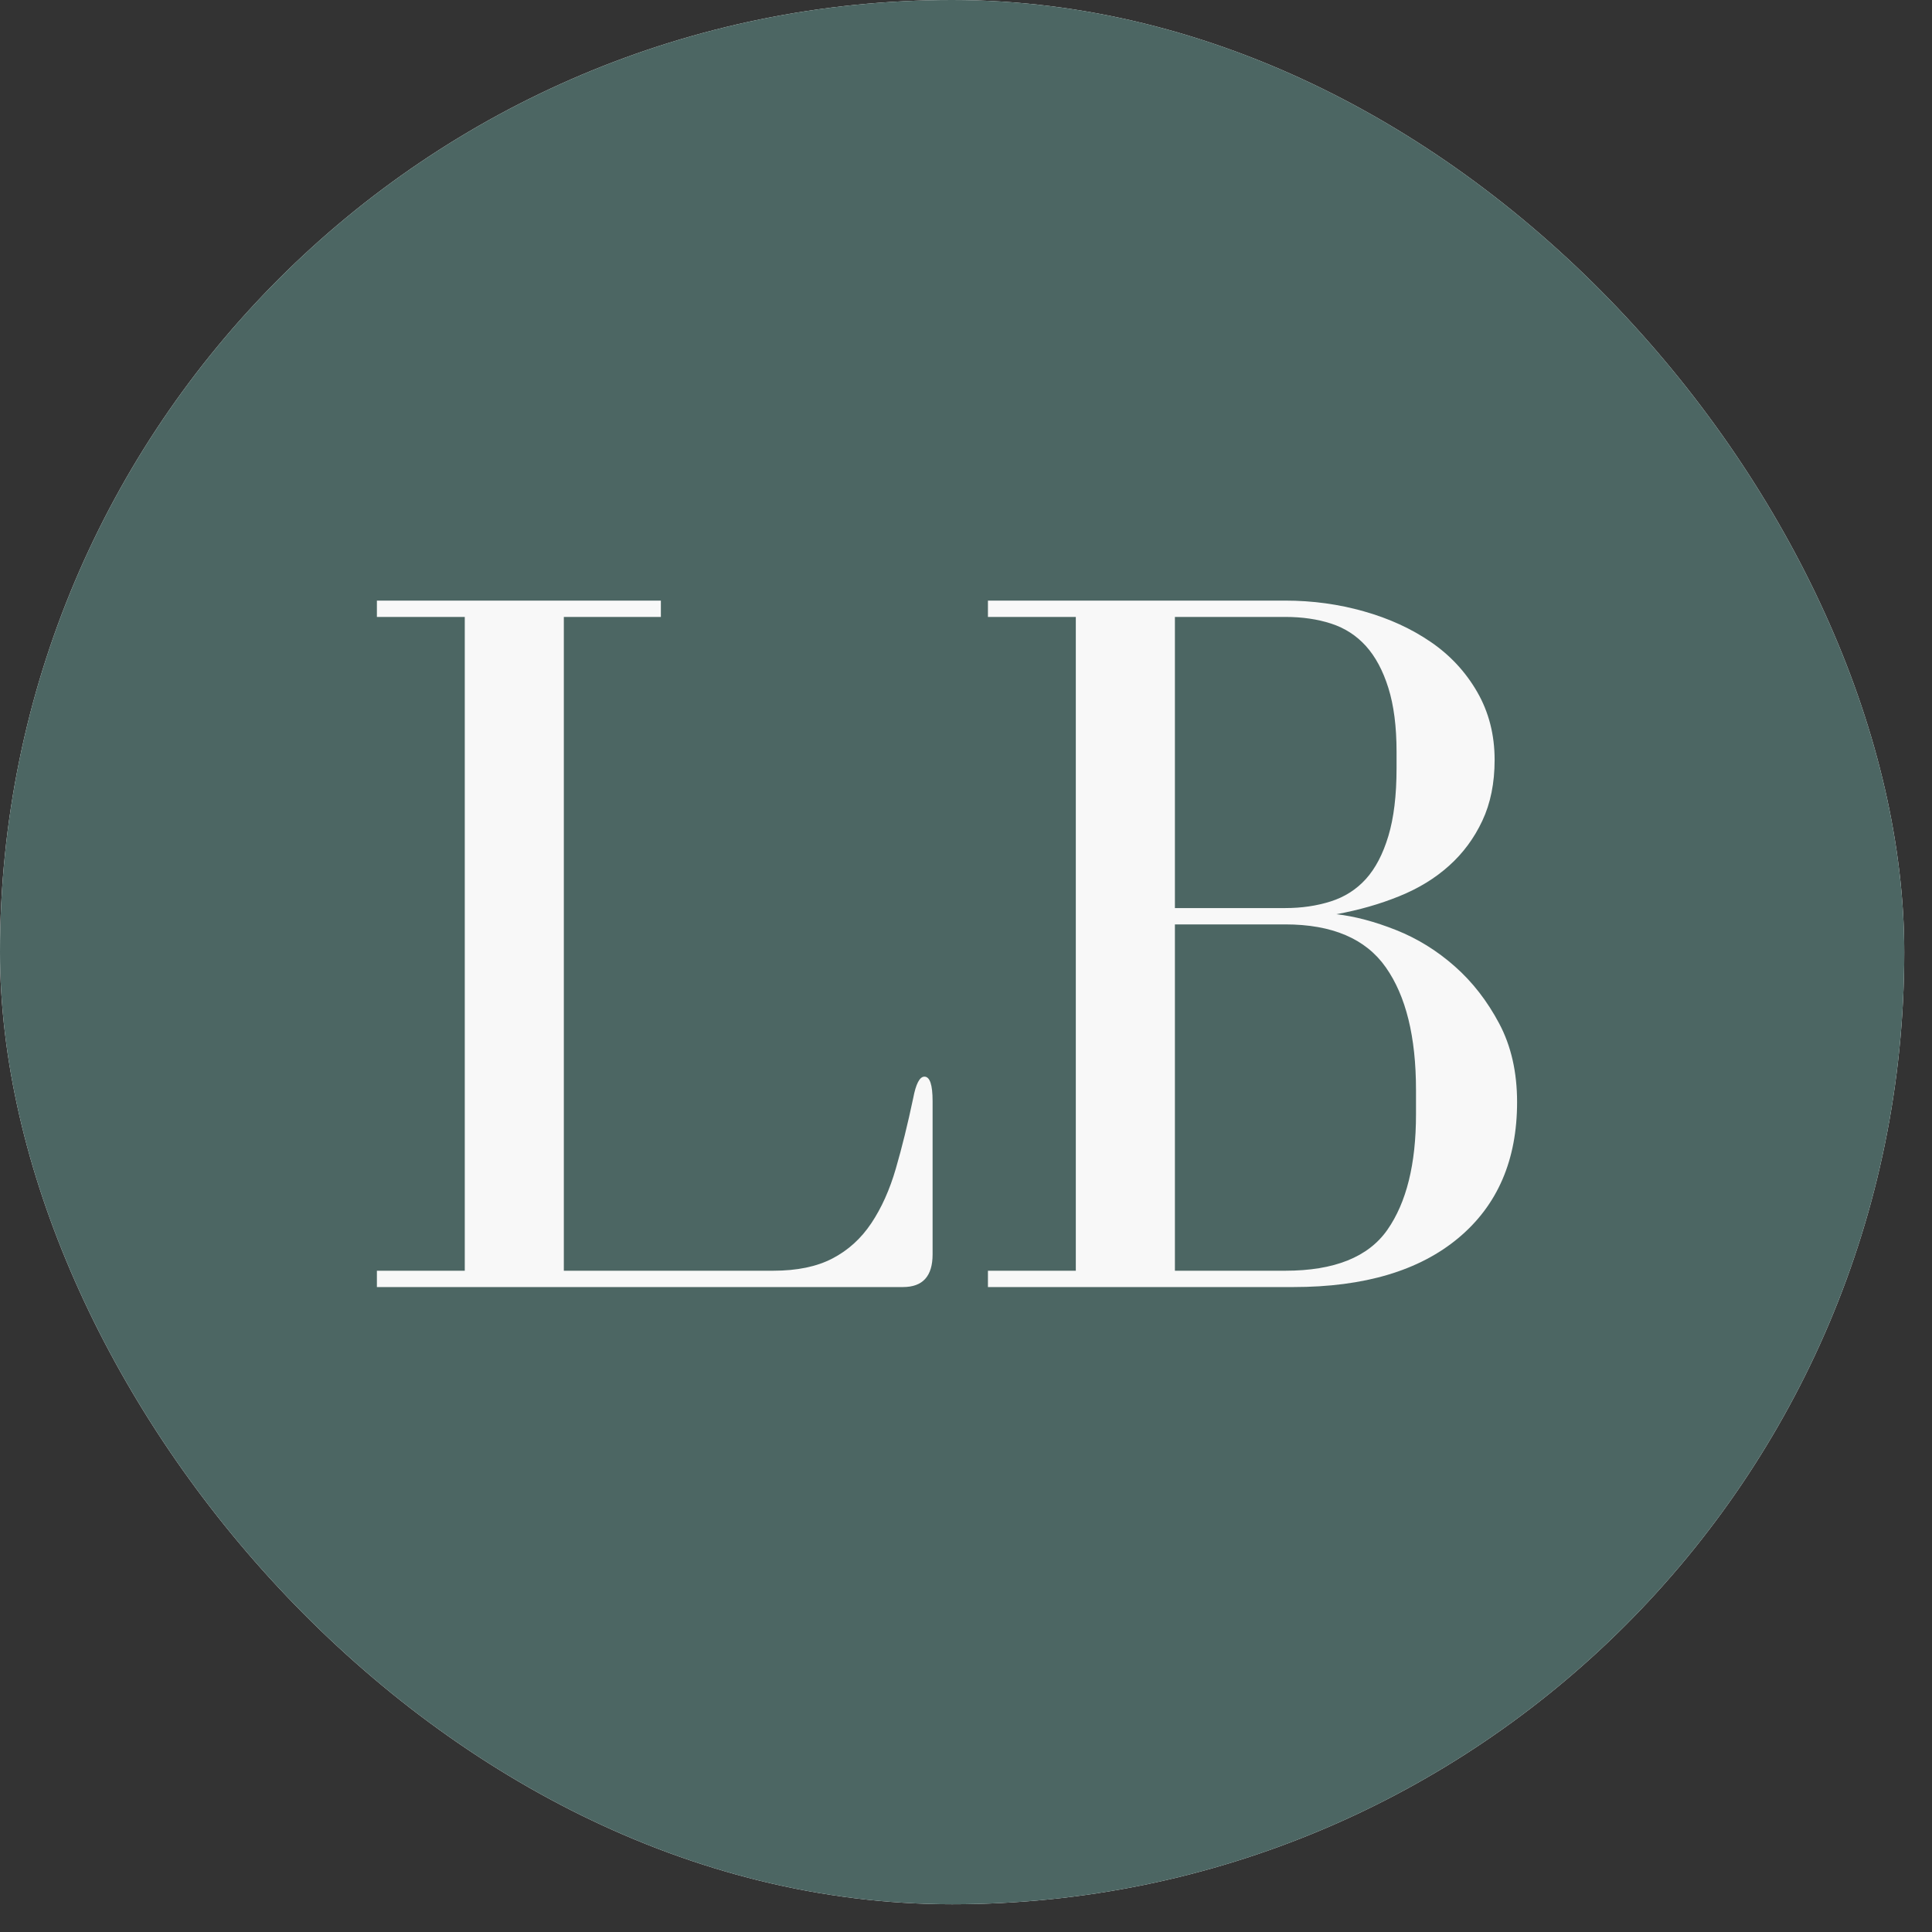 <?xml version="1.0" encoding="UTF-8"?>
<svg xmlns="http://www.w3.org/2000/svg" width="62" height="62" viewBox="0 0 62 62" fill="none">
  <rect x="0" y="0" width="62" height="62" fill="#333333" stroke="none"/>
  <g clip-path="url(#clip0_546_14108)">
    <path d="M67.221 -6.111H-6.111V67.222H67.221V-6.111Z" fill="white"></path>
    <path d="M67.221 -6.111H-6.111V67.222H67.221V-6.111Z" fill="#4C6663"></path>
    <mask id="mask0_546_14108" style="mask-type:luminance" maskUnits="userSpaceOnUse" x="10" y="12" width="41" height="36">
      <path d="M50.509 12.667H10.928V47.954H50.509V12.667Z" fill="white"></path>
    </mask>
    <g mask="url(#mask0_546_14108)">
      <path d="M29.306 35.238C29.131 36.069 28.945 36.823 28.748 37.502C28.552 38.179 28.289 38.764 27.961 39.255C27.633 39.746 27.218 40.123 26.715 40.385C26.213 40.648 25.579 40.779 24.814 40.779H18.094V19.798H21.208V19.274H12.095V19.798H14.915V40.779H12.095V41.303H28.978C29.612 41.303 29.928 40.954 29.928 40.255V35.336C29.928 34.813 29.841 34.551 29.666 34.551C29.513 34.551 29.393 34.78 29.306 35.238Z" fill="#F8F8F8"></path>
      <path d="M47.964 24.387C47.964 23.579 47.778 22.854 47.407 22.209C47.035 21.563 46.539 21.028 45.916 20.602C45.293 20.175 44.578 19.847 43.769 19.619C42.96 19.389 42.118 19.274 41.244 19.274H31.704V19.798H34.524V40.779H31.704V41.303H41.507C43.779 41.303 45.543 40.779 46.799 39.731C48.057 38.681 48.685 37.227 48.685 35.369C48.685 34.407 48.494 33.567 48.111 32.846C47.728 32.124 47.253 31.512 46.685 31.011C46.116 30.508 45.488 30.119 44.801 29.846C44.112 29.573 43.474 29.404 42.884 29.338C43.604 29.207 44.276 29.015 44.898 28.763C45.521 28.512 46.057 28.184 46.505 27.78C46.954 27.377 47.309 26.896 47.57 26.338C47.832 25.781 47.964 25.131 47.964 24.387ZM37.704 29.141V19.798H41.244C41.79 19.798 42.282 19.87 42.718 20.012C43.156 20.154 43.528 20.394 43.834 20.732C44.139 21.071 44.38 21.519 44.554 22.076C44.729 22.634 44.817 23.317 44.817 24.126V24.65C44.817 25.524 44.729 26.251 44.554 26.83C44.38 27.409 44.139 27.868 43.834 28.207C43.528 28.545 43.151 28.786 42.702 28.928C42.255 29.07 41.769 29.141 41.244 29.141H37.704ZM37.704 40.779V29.665H41.244C42.752 29.665 43.828 30.125 44.472 31.043C45.118 31.961 45.441 33.272 45.441 34.977V35.762C45.441 37.358 45.134 38.593 44.521 39.468C43.909 40.342 42.817 40.779 41.244 40.779H37.704Z" fill="#F8F8F8"></path>
    </g>
  </g>
  <defs>
    <clipPath id="clip0_546_14108">
      <rect width="61.11" height="61.11" rx="30.555" fill="white"></rect>
    </clipPath>
  </defs>
</svg>
